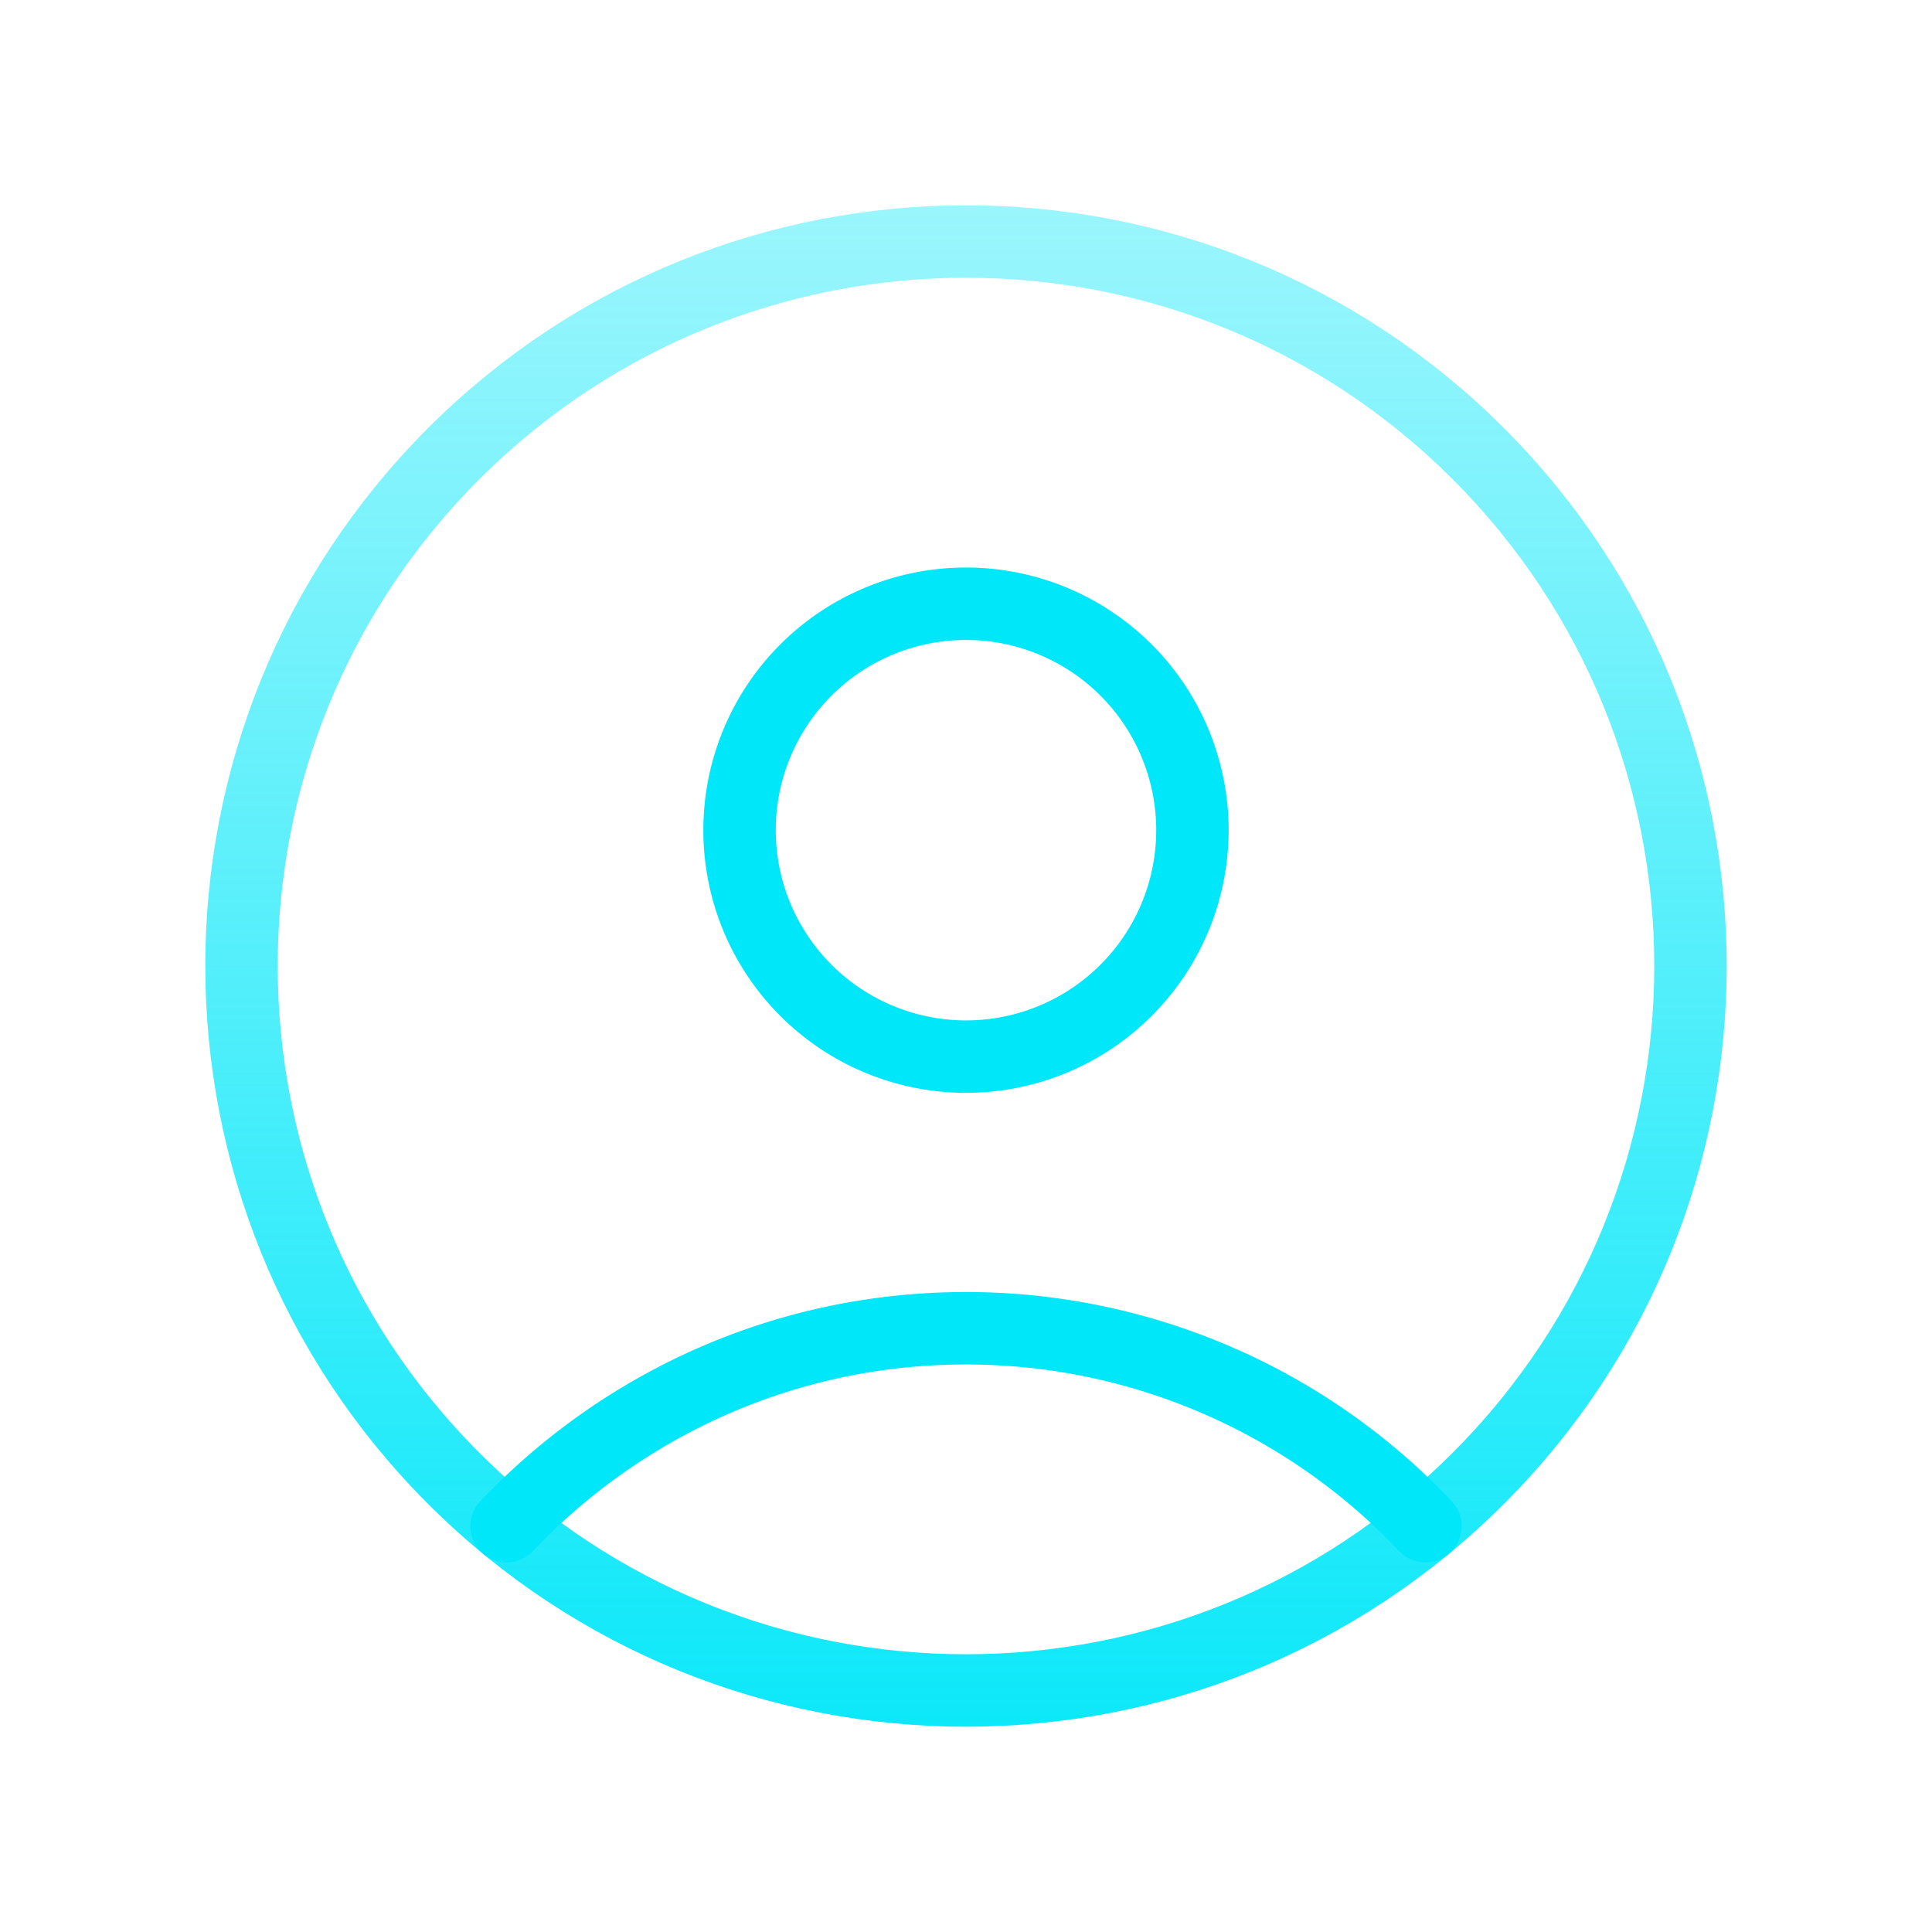<svg width="40" height="40" fill="none" xmlns="http://www.w3.org/2000/svg"><path d="M30.607 9.393c5.857 5.858 5.857 15.356 0 21.214-5.858 5.857-15.356 5.857-21.214 0-5.857-5.858-5.857-15.356 0-21.214 5.858-5.857 15.356-5.857 21.214 0" stroke="url(#paint0_linear)" stroke-width="1.5" stroke-linecap="round" stroke-linejoin="round"/><path d="M23.315 13.873a4.688 4.688 0 11-6.63 6.63 4.688 4.688 0 016.63-6.63m6.197 17.724A13.08 13.08 0 0020 27.5c-3.747 0-7.12 1.578-9.512 4.098" stroke="#00E7F9" stroke-width="1.5" stroke-linecap="round" stroke-linejoin="round"/><defs><linearGradient id="paint0_linear" x1="21.5" y1="38.5" x2="21.5" y2="-18" gradientUnits="userSpaceOnUse"><stop stop-color="#00E7F9"/><stop offset="1" stop-color="#00E7F9" stop-opacity="0"/></linearGradient></defs></svg>